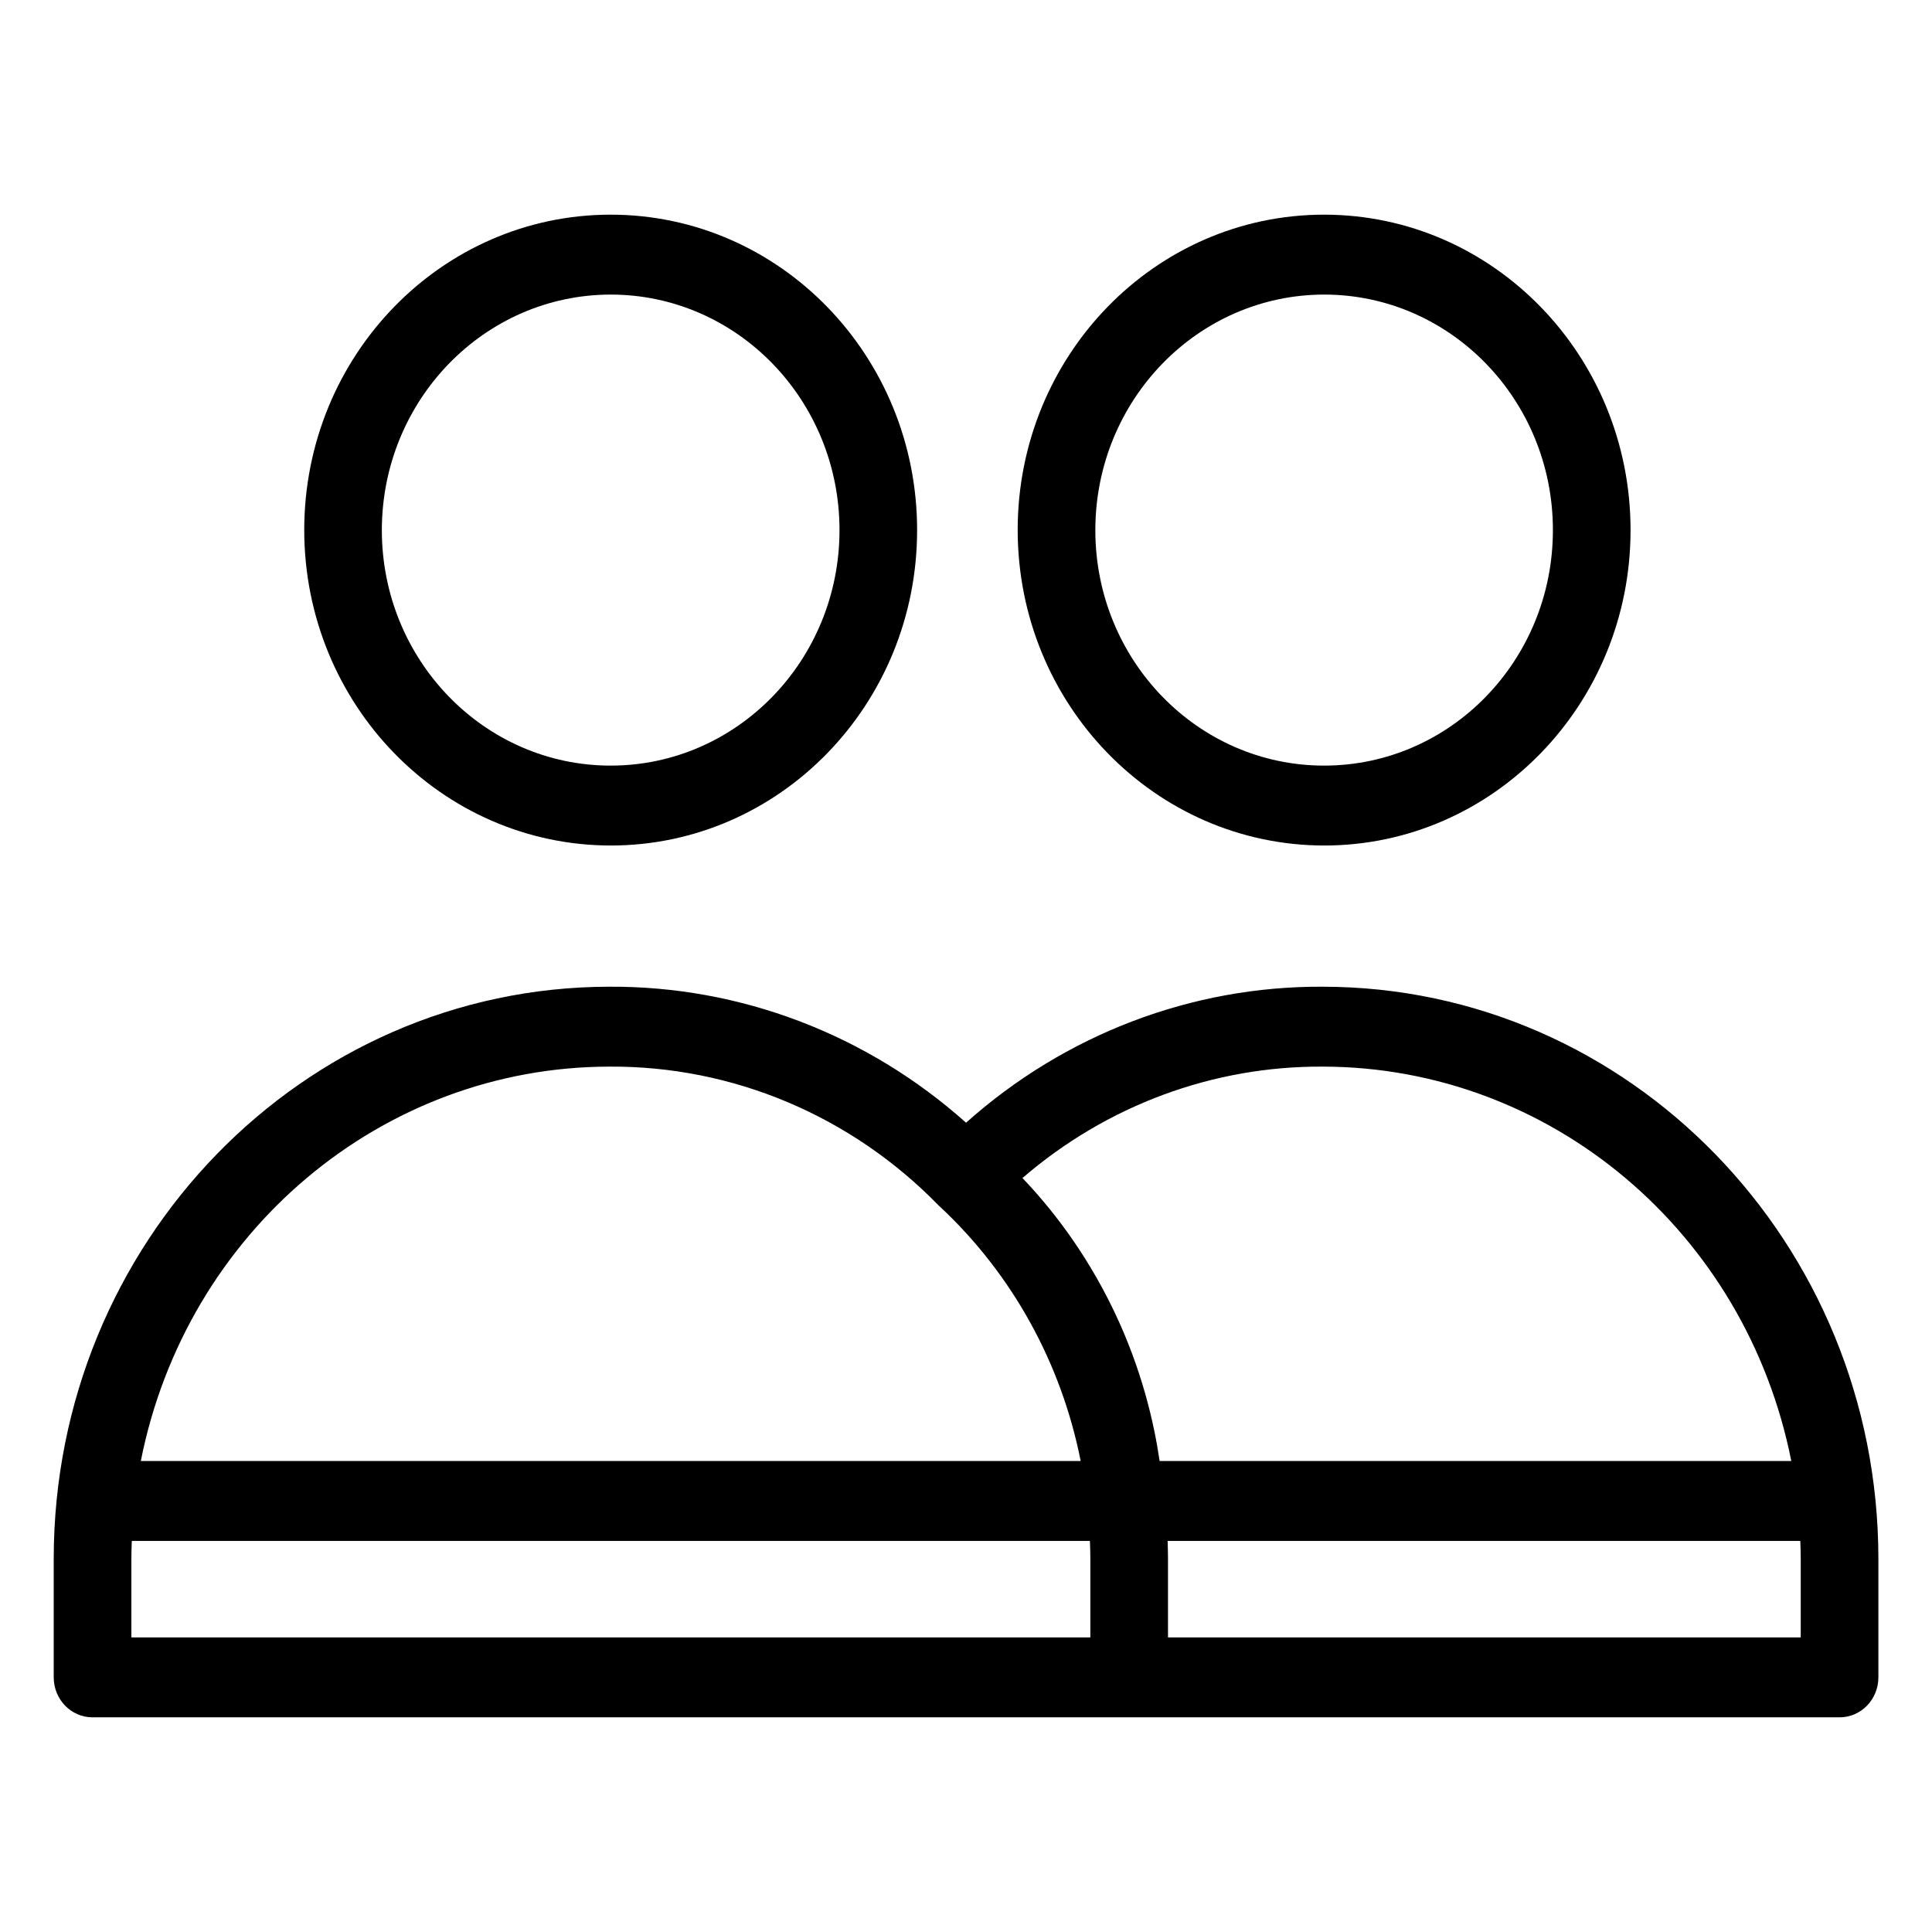 <svg width="36" height="36" viewBox="0 0 36 36" fill="none" xmlns="http://www.w3.org/2000/svg">
<path d="M11.379 15.755C14.533 15.755 17.089 13.123 17.089 9.878C17.089 6.632 14.533 4 11.379 4C8.225 4 5.669 6.631 5.669 9.877C5.672 13.122 8.227 15.751 11.379 15.755ZM11.379 5.489C13.733 5.489 15.642 7.454 15.643 9.877C15.643 12.301 13.734 14.266 11.379 14.266C9.024 14.266 7.116 12.301 7.115 9.878C7.115 9.878 7.115 9.878 7.115 9.878C7.118 7.455 9.025 5.492 11.379 5.489Z" fill="black"/>
<path d="M1.724 32H34.278C34.677 32 35.001 31.667 35.001 31.255V29.039C34.995 23.159 30.364 18.393 24.651 18.386C22.209 18.372 19.845 19.273 18.001 20.92C16.157 19.273 13.793 18.372 11.351 18.386C5.638 18.393 1.007 23.159 1.001 29.039V31.255C1.001 31.667 1.325 32 1.724 32ZM2.448 29.039C2.448 28.93 2.452 28.821 2.456 28.713H20.309C20.313 28.821 20.317 28.93 20.317 29.039V30.511H2.448V29.039ZM33.554 30.511H21.764V29.039C21.764 28.93 21.76 28.821 21.757 28.713H33.546C33.55 28.821 33.554 28.93 33.554 29.039V30.511ZM19.052 21.951C20.62 20.598 22.605 19.862 24.651 19.875C28.886 19.881 32.533 22.952 33.378 27.224H21.608C21.505 26.523 21.282 25.527 20.76 24.434C20.213 23.288 19.546 22.469 19.052 21.951ZM11.351 19.875C13.651 19.859 15.861 20.79 17.489 22.461C17.498 22.47 17.508 22.479 17.517 22.487C18.858 23.738 19.776 25.398 20.137 27.224H2.624C3.469 22.952 7.116 19.881 11.351 19.875Z" fill="black"/>
<path d="M24.673 15.755C27.827 15.755 30.383 13.123 30.383 9.878C30.383 6.632 27.827 4 24.673 4C21.519 4 18.963 6.631 18.963 9.877C18.966 13.122 21.521 15.751 24.673 15.755ZM24.673 5.489C27.028 5.489 28.936 7.454 28.936 9.877C28.937 12.301 27.028 14.266 24.673 14.266C22.318 14.266 20.41 12.301 20.41 9.878C20.41 9.878 20.41 9.878 20.41 9.878C20.412 7.455 22.319 5.492 24.673 5.489Z" fill="black"/>
</svg>
